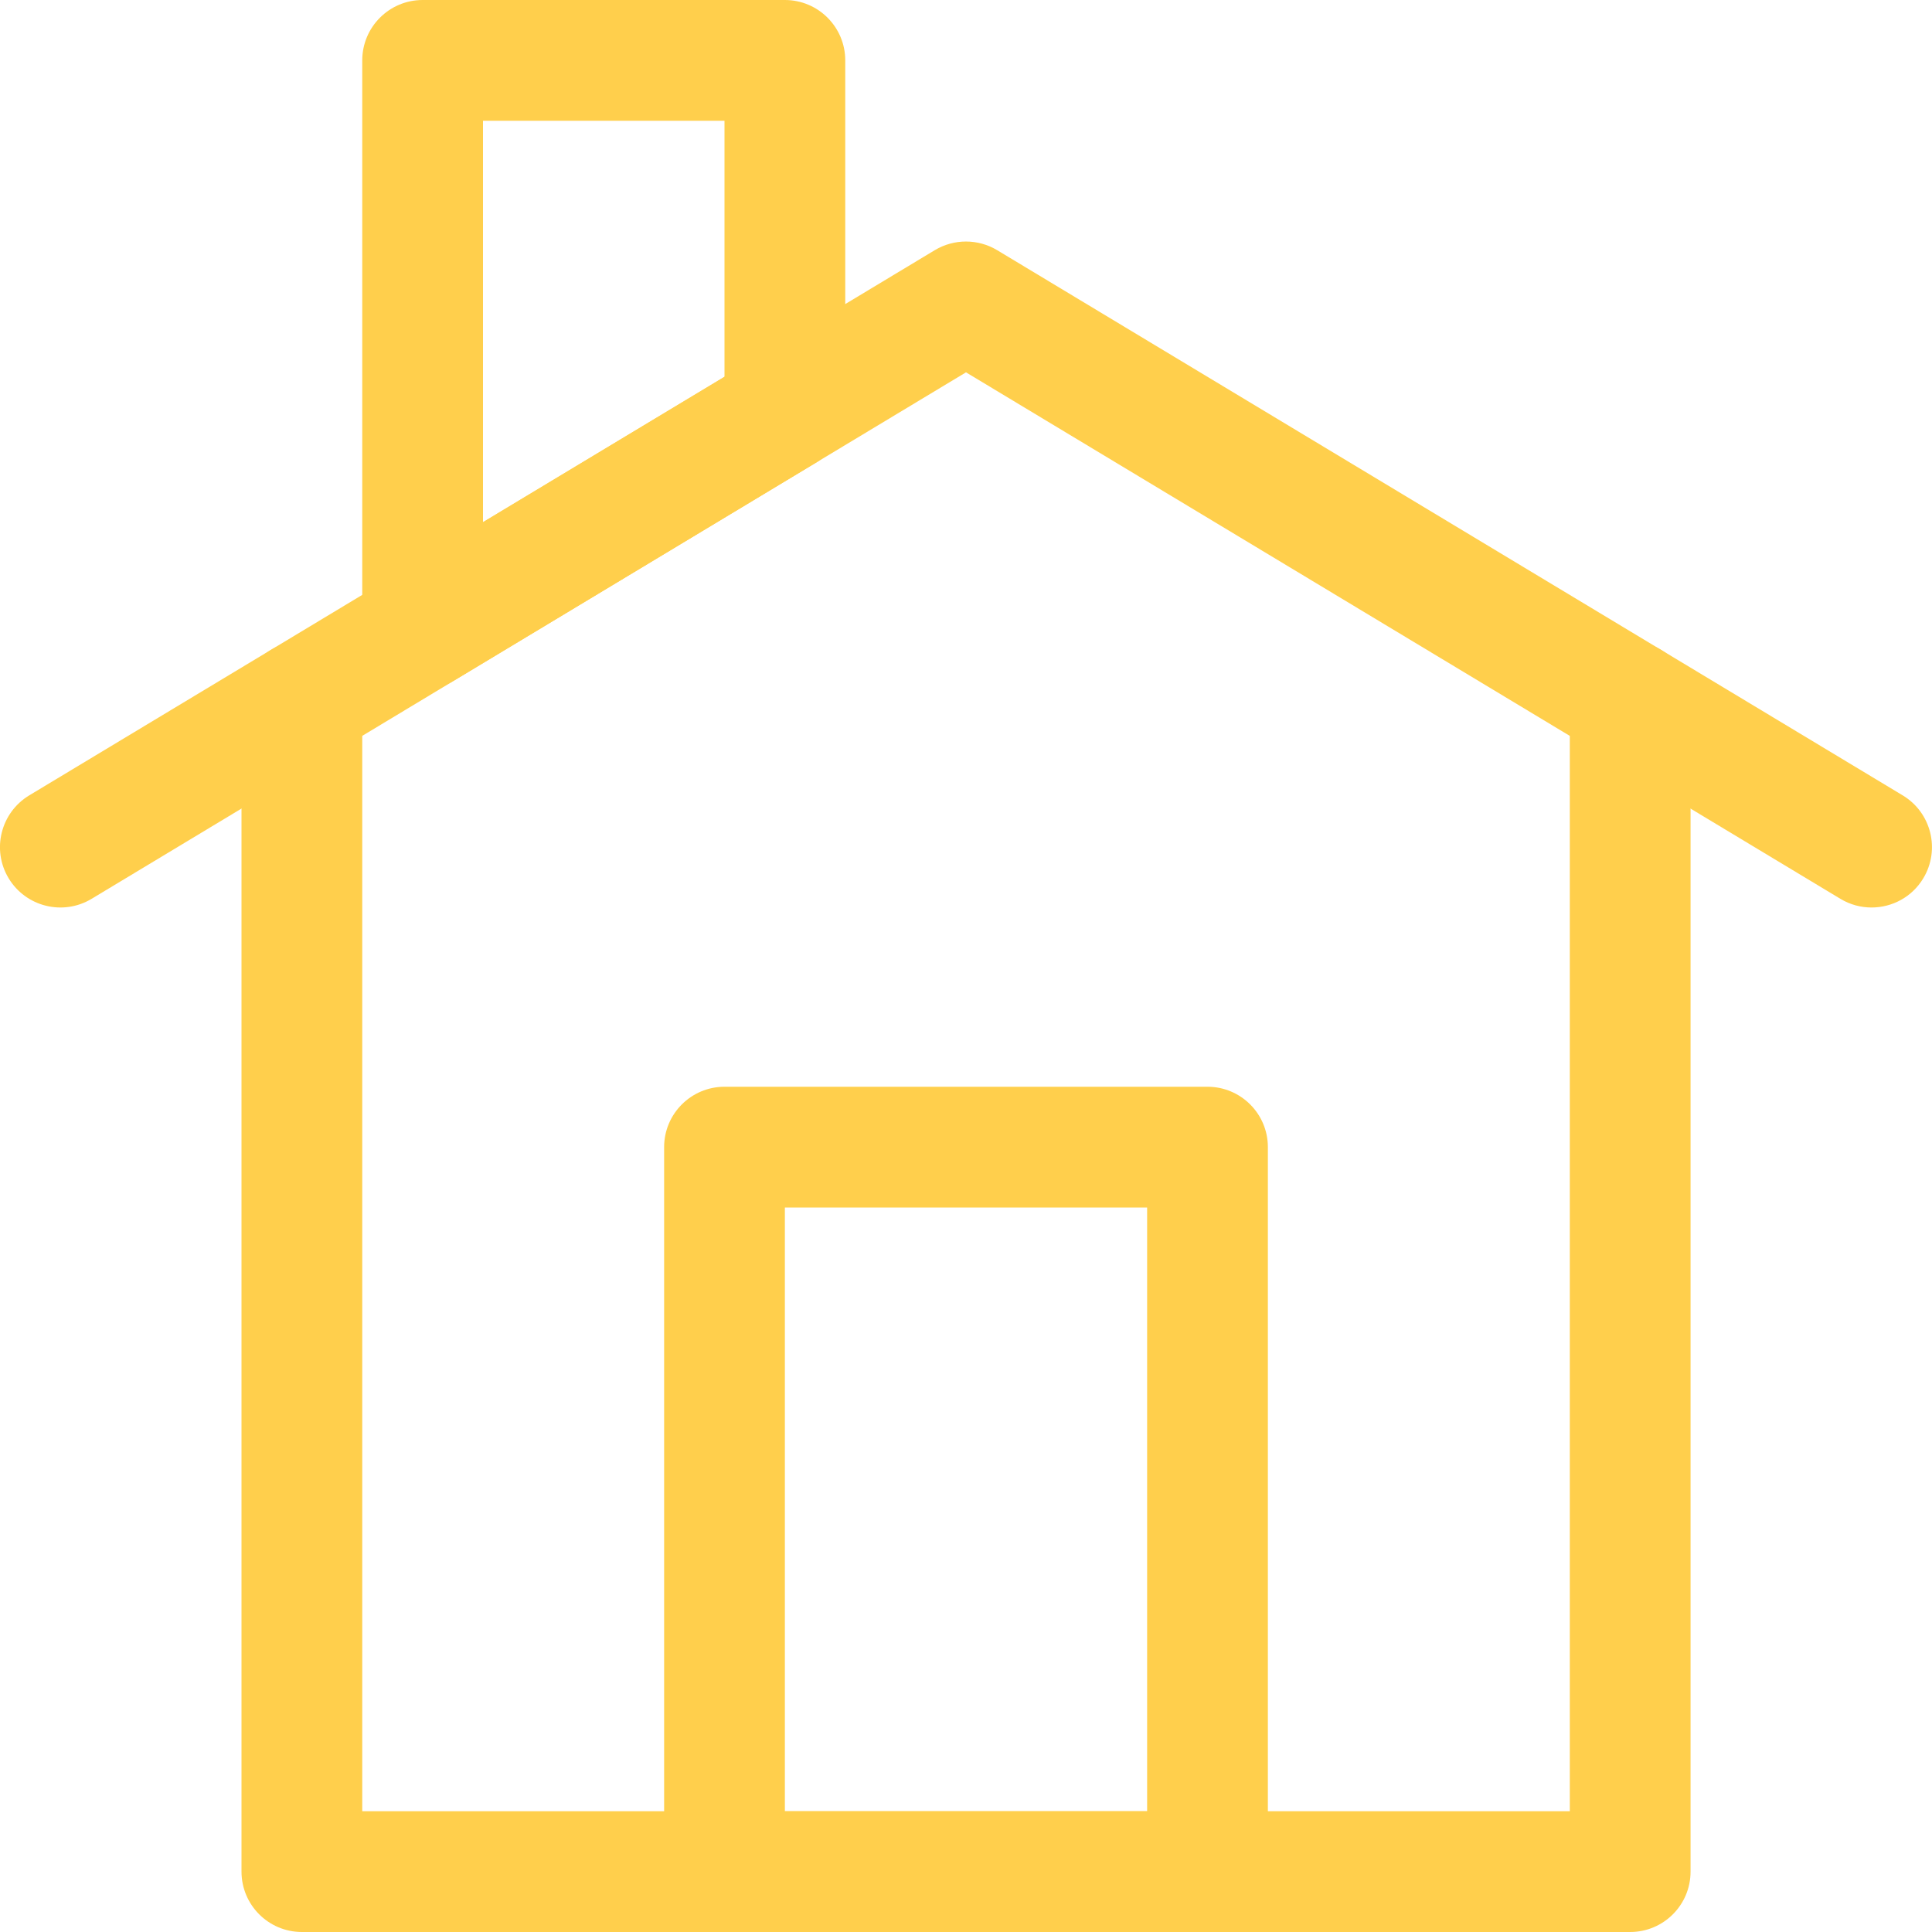 <svg height='100px' width='100px'  fill="#ffcf4c" xmlns="http://www.w3.org/2000/svg" xmlns:xlink="http://www.w3.org/1999/xlink" version="1.1" x="0px" y="0px" viewBox="0 0 32 32" style="enable-background:new 0 0 32 32;" xml:space="preserve"><g><g><path d="M30.999,15.031c-0.176,0-0.354-0.046-0.515-0.143L16,6.167L1.516,14.888    c-0.473,0.284-1.087,0.132-1.373-0.341c-0.285-0.473-0.132-1.087,0.341-1.373    l15-9.031c0.317-0.19,0.714-0.19,1.031,0l15,9.031    c0.473,0.285,0.626,0.899,0.341,1.373C31.669,14.859,31.338,15.031,30.999,15.031z"></path></g><g><path d="M20,32h-8c-0.552,0-1-0.448-1-1V19c0-0.552,0.448-1,1-1h8c0.552,0,1,0.448,1,1v12    C21,31.552,20.552,32,20,32z M13,30h6V20h-6V30z"></path></g><g><path d="M27.001,32H5c-0.552,0-1-0.448-1-1V11.623c0-0.552,0.448-1,1-1s1,0.448,1,1V30h20.001    V11.623c0-0.552,0.448-1,1-1s1,0.448,1,1V31C28.001,31.552,27.553,32,27.001,32z"></path></g><g><path d="M7,11.419c-0.169,0-0.339-0.043-0.492-0.129C6.194,11.112,6,10.779,6,10.419V1    c0-0.552,0.448-1,1-1h6c0.552,0,1,0.448,1,1v5.806c0,0.351-0.184,0.676-0.484,0.857    l-6,3.612C7.357,11.371,7.179,11.419,7,11.419z M8,2v6.649l4-2.408V2H8z M13,6.806h0.01    H13z"></path></g></g></svg>